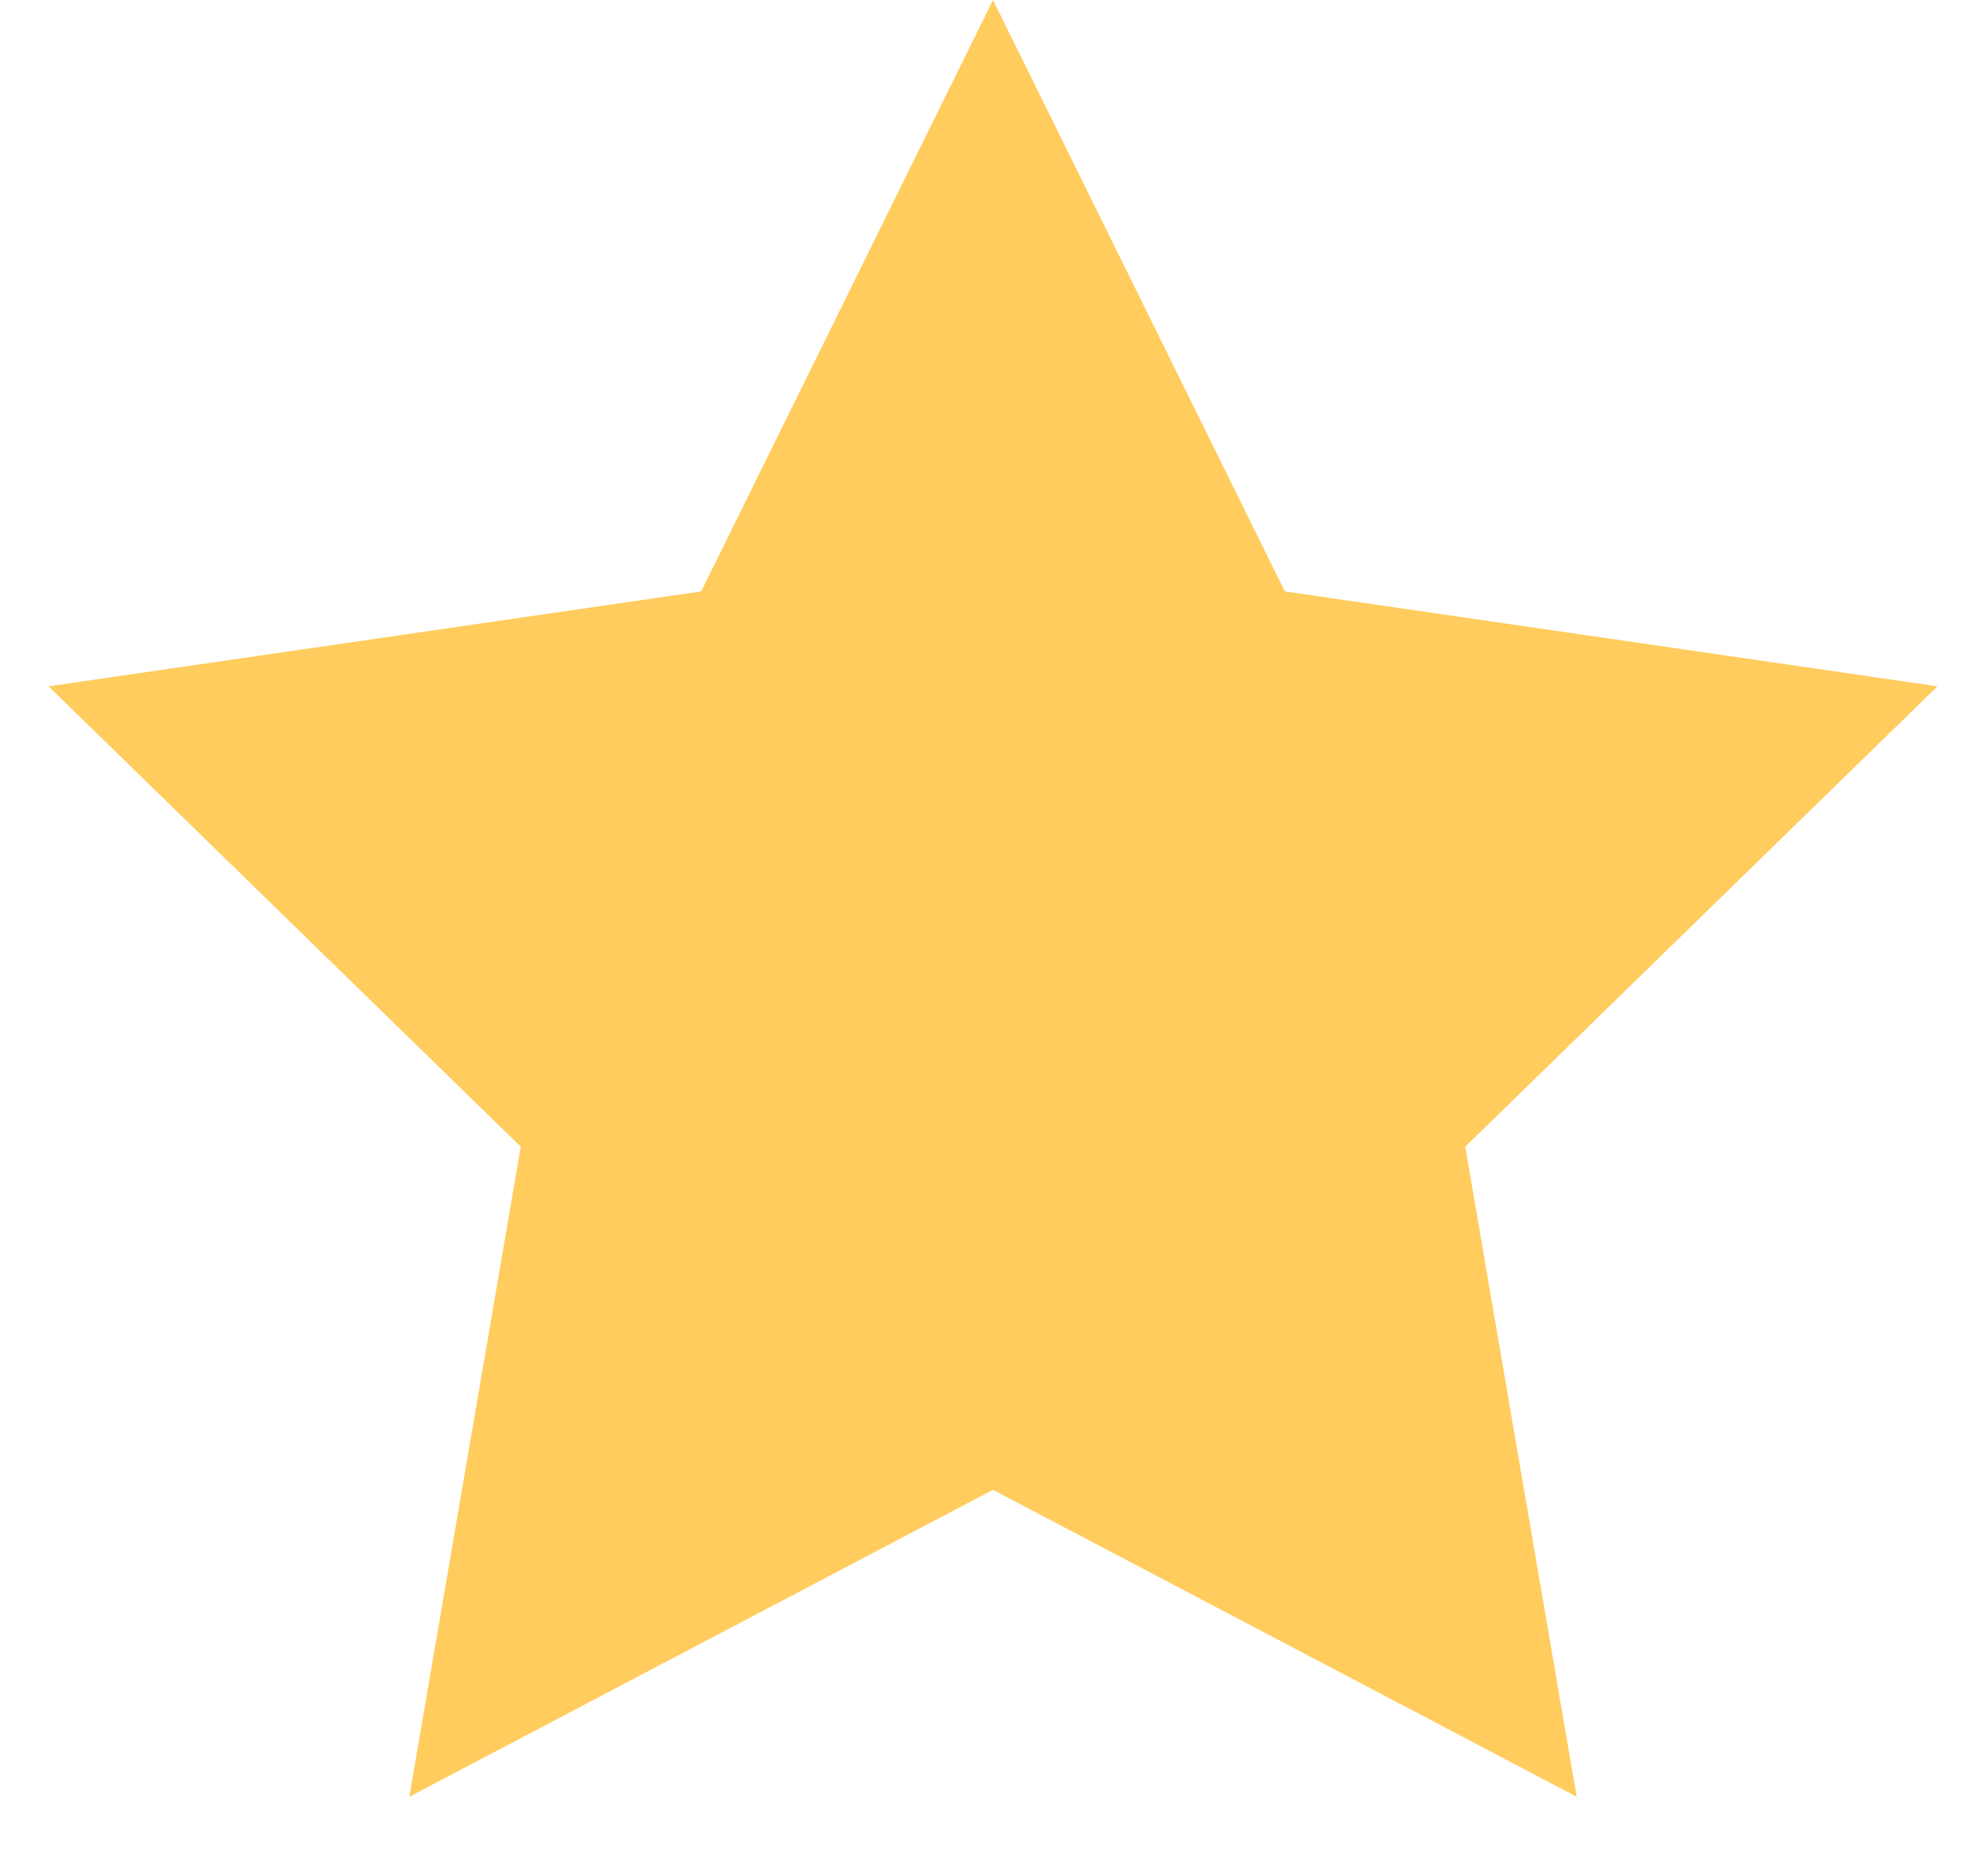 <?xml version="1.0" encoding="UTF-8"?>
<svg width="18px" height="17px" viewBox="0 0 18 17" version="1.1" xmlns="http://www.w3.org/2000/svg" xmlns:xlink="http://www.w3.org/1999/xlink">
 
    <g id="Mobile-400px" stroke="none" stroke-width="1" fill="none" fill-rule="evenodd">
        <g id="Menu" transform="translate(-14, -1244)" fill="#FFCC5D">
            <polygon id="icon-star" points="23 1257.5 17.71 1260.281 18.72 1254.391 14.44 1250.219 20.355 1249.359 23 1244 25.645 1249.359 31.56 1250.219 27.28 1254.391 28.29 1260.281"></polygon>
        </g>
    </g>
</svg>